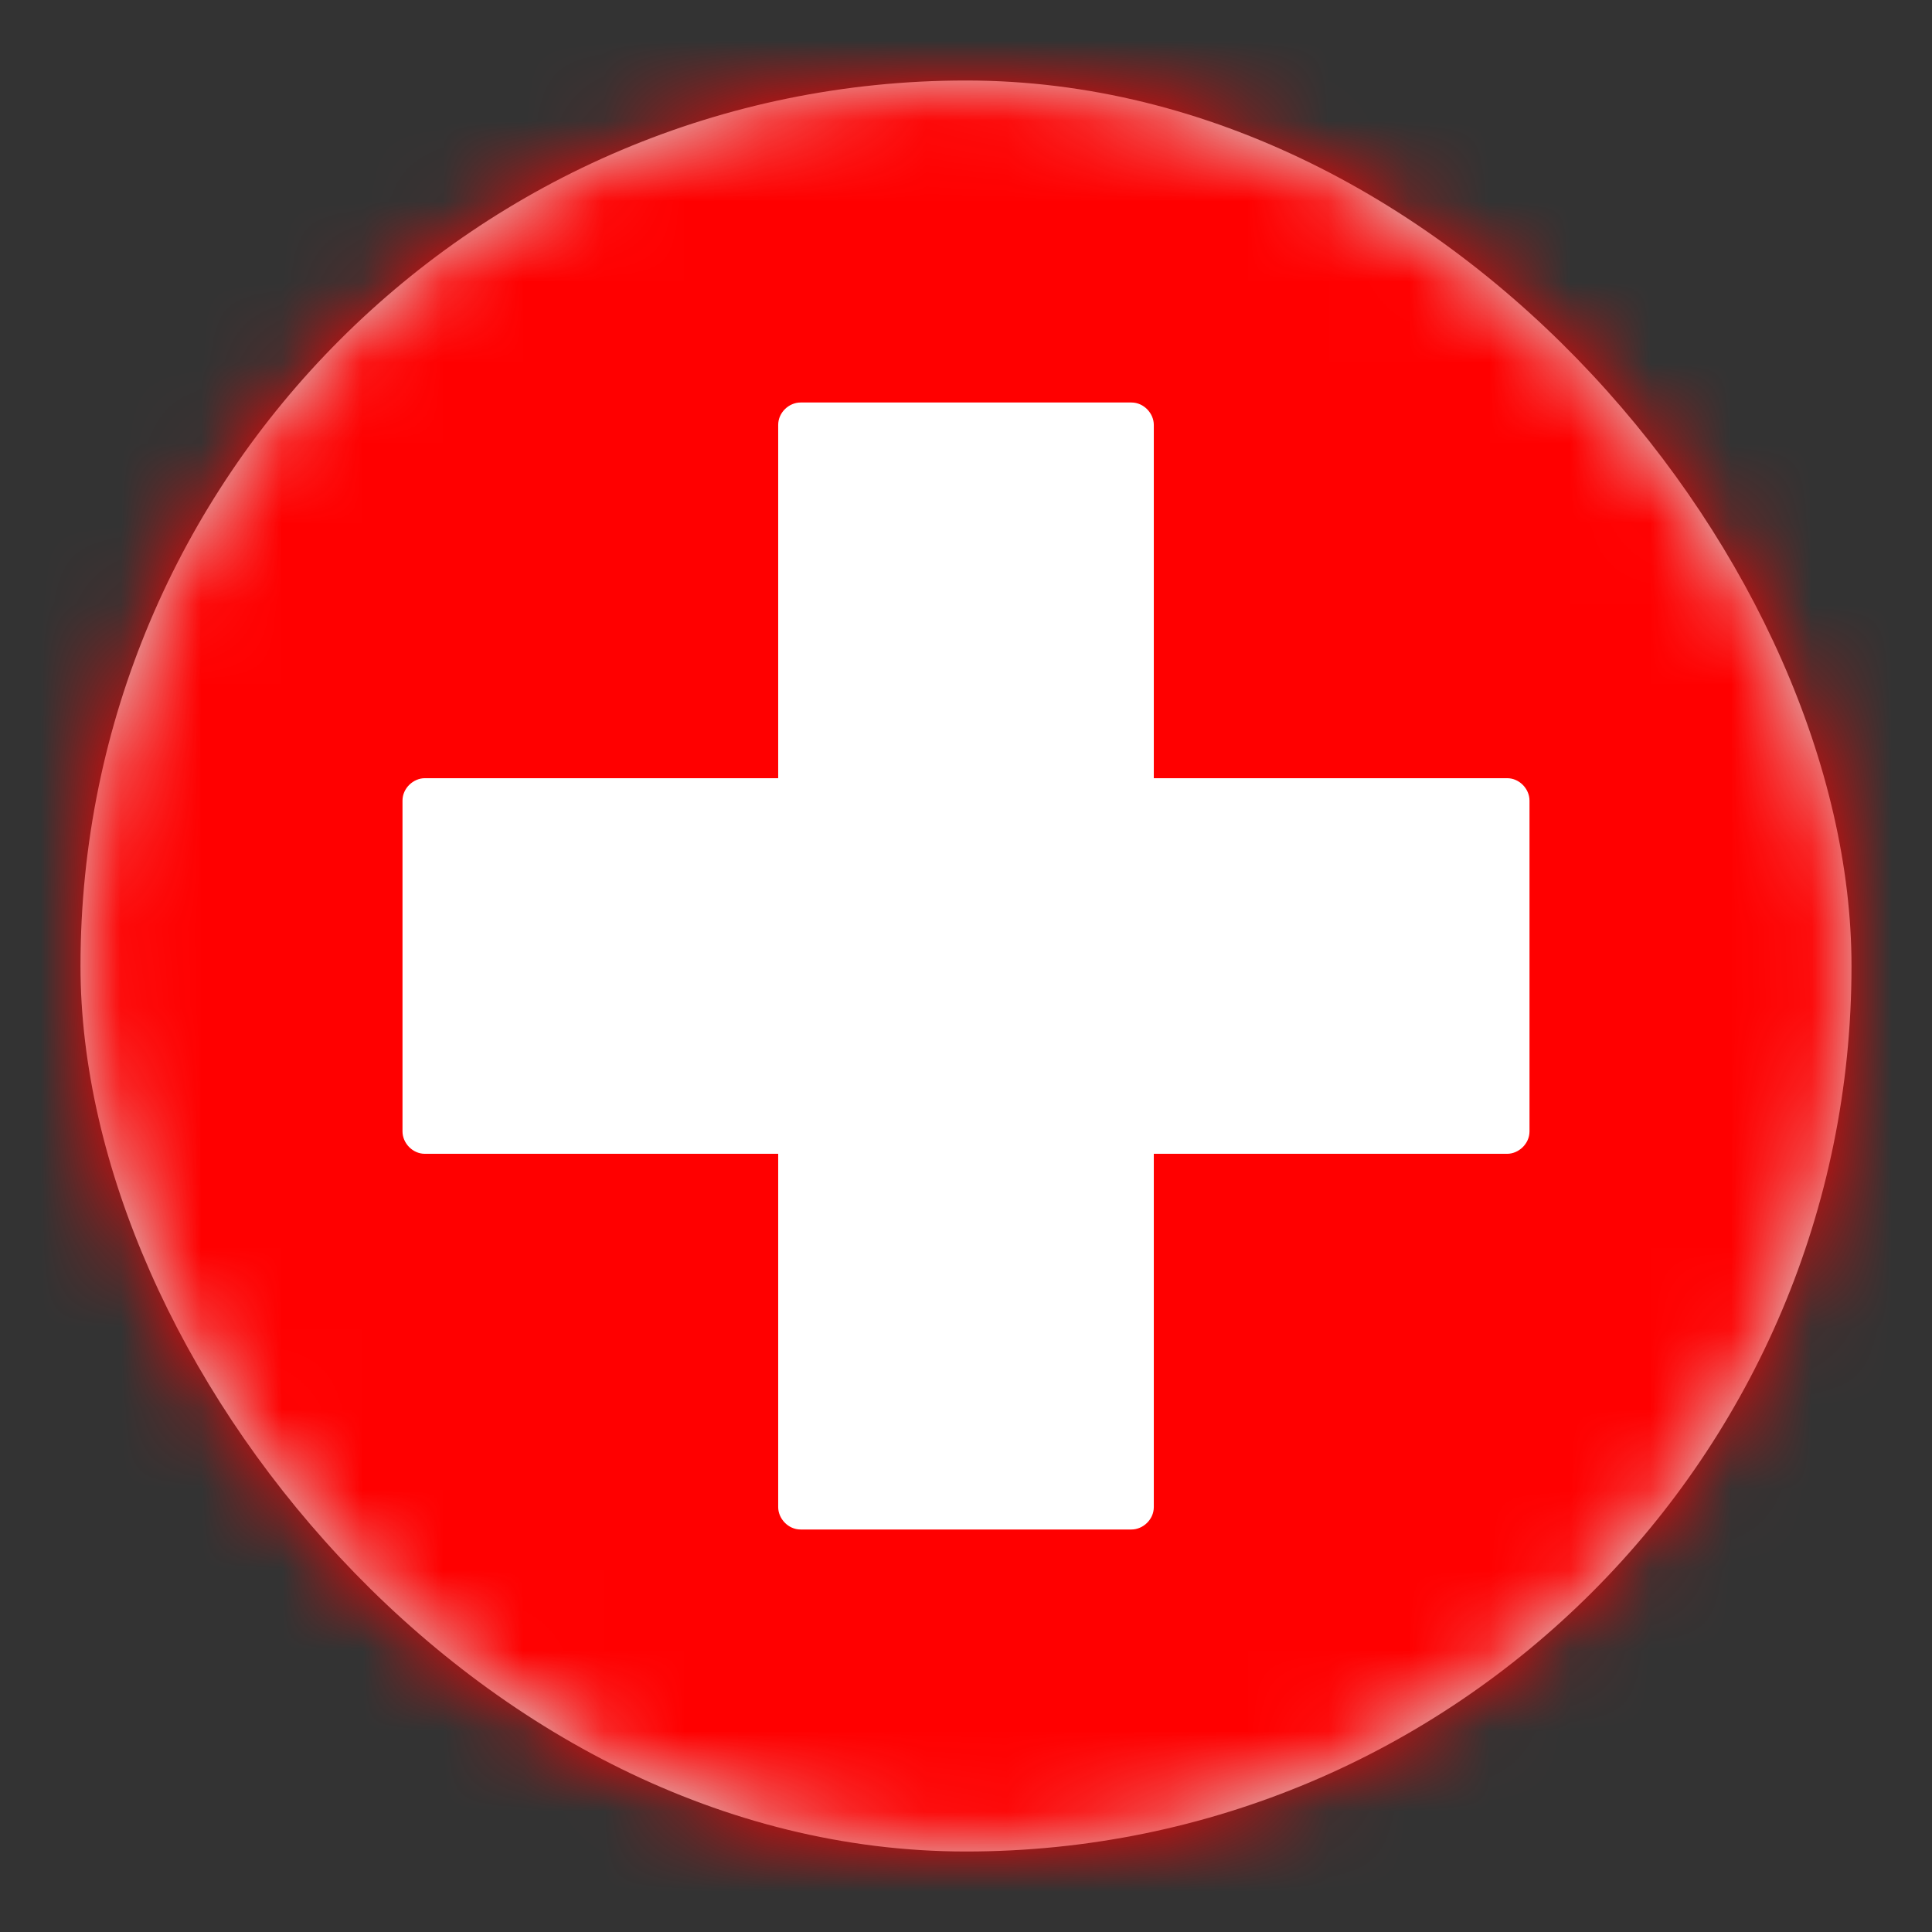 <?xml version="1.0" encoding="UTF-8"?>
<svg width="24px" height="24px" viewBox="0 0 24 24" version="1.1" xmlns="http://www.w3.org/2000/svg" xmlns:xlink="http://www.w3.org/1999/xlink">
    <rect x="0" y="0" width="24" height="24" fill="#333333" stroke="none"/>
    <title> CH</title>
    <defs>
        <rect id="path-1" x="0" y="0" width="22" height="22" rx="11"></rect>
        <rect id="path-3" x="0" y="0" width="34" height="24" rx="1.714"></rect>
    </defs>
    <g id="-CH" stroke="none" stroke-width="1" fill="none" fill-rule="evenodd">
        <g id="Icon-/-Flags-/-CH" transform="translate(1, 1)">
            <mask id="mask-2" fill="white">
                <use xlink:href="#path-1"></use>
            </mask>
            <use id="Mask" fill="#D8D8D8" xlink:href="#path-1"></use>
            <g mask="url(#mask-2)">
                <g transform="translate(-6, -1)">
                    <mask id="mask-4" fill="white">
                        <use xlink:href="#path-3"></use>
                    </mask>
                    <use id="Mask" stroke="none" fill="#FFFFFF" fill-rule="evenodd" xlink:href="#path-3"></use>
                    <rect id="Mask-Copy" stroke="none" fill="#FF0000" fill-rule="evenodd" mask="url(#mask-4)" x="0" y="0" width="34" height="24"></rect>
                    <path d="M14.667,14.333 L10.278,14.333 C10.124,14.333 10,14.199 10,14.055 L10,9.945 C10,9.791 10.135,9.667 10.278,9.667 L14.667,9.667 L14.667,5.278 C14.667,5.124 14.801,5 14.945,5 L19.055,5 C19.209,5 19.333,5.135 19.333,5.278 L19.333,9.667 L23.722,9.667 C23.876,9.667 24,9.801 24,9.945 L24,14.055 C24,14.209 23.865,14.333 23.722,14.333 L19.333,14.333 L19.333,18.722 C19.333,18.876 19.199,19 19.055,19 L14.945,19 C14.791,19 14.667,18.865 14.667,18.722 L14.667,14.333 Z" id="Rectangle-78" stroke="none" fill="#FFFFFF" fill-rule="evenodd" mask="url(#mask-4)"></path>
                </g>
            </g>
        </g>
    </g>
</svg>